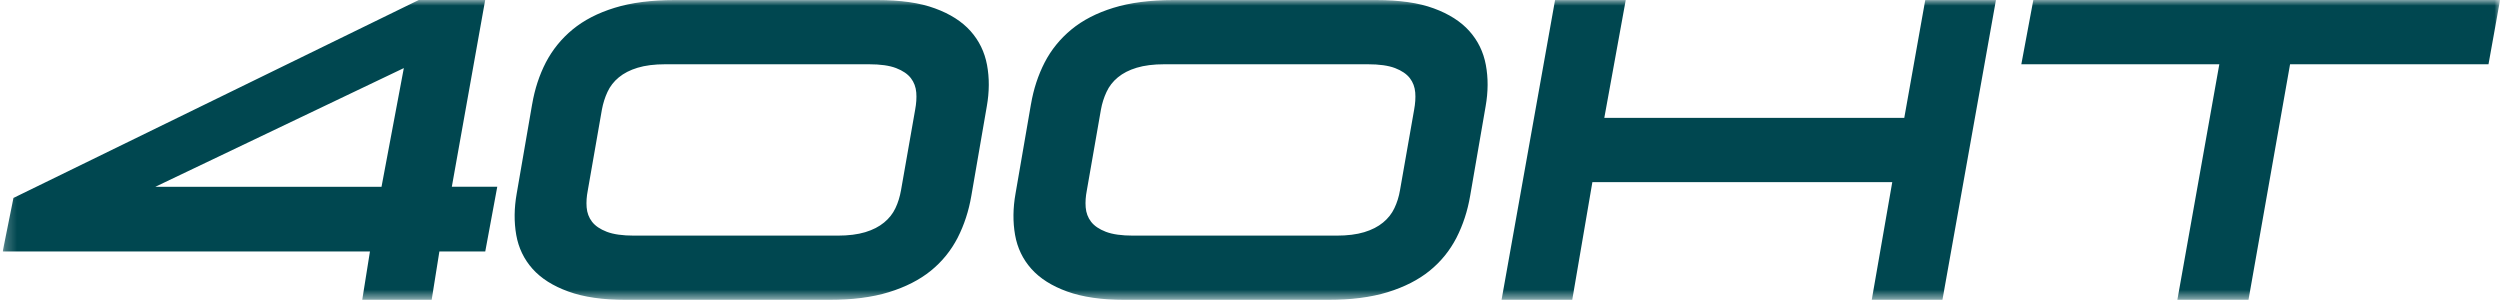 <svg width="220" height="27" viewBox="0 0 220 27" fill="none" xmlns="http://www.w3.org/2000/svg">
<mask id="mask0_2_355" style="mask-type:luminance" maskUnits="userSpaceOnUse" x="0" y="0" width="219" height="27">
<path fill-rule="evenodd" clip-rule="evenodd" d="M0 0H218.081V26.39H0V0Z" fill="white"/>
</mask>
<g mask="url(#mask0_2_355)">
</g>
<g clip-path="url(#clip0_2_355)">
<mask id="mask1_2_355" style="mask-type:luminance" maskUnits="userSpaceOnUse" x="0" y="0" width="220" height="27">
<path d="M219.998 0H0.238V26.39H219.998V0Z" fill="white"/>
</mask>
<g mask="url(#mask1_2_355)">
<path d="M178.933 0L177.877 5.655H195.3L191.607 26.39H197.866L201.526 5.655H218.988L220.005 0H178.94L178.933 0ZM166.519 16.026L164.712 26.397H170.932L175.642 0.006H169.422L167.576 10.371H141.179L143.065 0.006H136.845L132.135 26.397H138.355L140.13 16.026H166.526H166.519ZM102.453 5.655H120.368C121.373 5.655 122.17 5.765 122.766 5.992C123.355 6.219 123.789 6.517 124.068 6.879C124.347 7.242 124.502 7.663 124.541 8.143C124.58 8.622 124.541 9.121 124.444 9.652L123.2 16.738C123.103 17.315 122.934 17.846 122.707 18.319C122.481 18.799 122.15 19.22 121.71 19.582C121.269 19.945 120.718 20.23 120.051 20.431C119.384 20.632 118.574 20.735 117.621 20.735H99.713C98.709 20.735 97.912 20.625 97.316 20.398C96.726 20.172 96.292 19.874 96.013 19.511C95.735 19.148 95.579 18.727 95.54 18.248C95.501 17.768 95.54 17.283 95.637 16.777L96.881 9.652C96.979 9.101 97.147 8.577 97.374 8.091C97.601 7.598 97.931 7.171 98.372 6.808C98.812 6.445 99.363 6.16 100.03 5.96C100.698 5.759 101.508 5.655 102.46 5.655M90.726 9.16L89.366 17.037C89.139 18.319 89.126 19.53 89.327 20.677C89.528 21.817 90.007 22.815 90.759 23.657C91.51 24.499 92.56 25.166 93.907 25.652C95.255 26.138 96.94 26.39 98.981 26.39H116.857C118.891 26.39 120.647 26.164 122.118 25.71C123.589 25.257 124.82 24.628 125.811 23.825C126.802 23.022 127.586 22.05 128.169 20.923C128.746 19.79 129.148 18.559 129.374 17.231L130.735 9.354C130.962 8.071 130.968 6.86 130.754 5.713C130.541 4.567 130.055 3.576 129.303 2.734C128.552 1.892 127.502 1.224 126.174 0.738C124.839 0.246 123.154 0.006 121.12 0.006H103.244C101.209 0.006 99.454 0.233 97.983 0.687C96.512 1.14 95.281 1.775 94.29 2.591C93.298 3.407 92.508 4.379 91.931 5.493C91.355 6.614 90.953 7.838 90.726 9.173M58.557 5.655H76.466C77.47 5.655 78.267 5.765 78.856 5.992C79.446 6.219 79.88 6.517 80.159 6.879C80.437 7.242 80.593 7.663 80.632 8.143C80.671 8.622 80.632 9.121 80.534 9.652L79.29 16.738C79.187 17.315 79.025 17.846 78.798 18.319C78.571 18.799 78.241 19.22 77.8 19.582C77.36 19.945 76.809 20.23 76.142 20.431C75.474 20.632 74.664 20.735 73.712 20.735H55.797C54.793 20.735 53.996 20.625 53.4 20.398C52.81 20.172 52.376 19.874 52.097 19.511C51.819 19.148 51.663 18.727 51.624 18.248C51.586 17.768 51.624 17.283 51.722 16.777L52.966 9.652C53.069 9.101 53.231 8.577 53.458 8.091C53.685 7.598 54.015 7.171 54.456 6.808C54.897 6.445 55.447 6.16 56.114 5.96C56.782 5.759 57.592 5.655 58.544 5.655M46.83 9.16L45.469 17.037C45.242 18.319 45.23 19.53 45.43 20.677C45.631 21.817 46.111 22.815 46.862 23.657C47.614 24.499 48.663 25.166 50.011 25.652C51.359 26.144 53.05 26.39 55.084 26.39H72.96C74.995 26.39 76.751 26.164 78.221 25.71C79.692 25.257 80.923 24.628 81.915 23.825C82.906 23.022 83.69 22.05 84.273 20.923C84.85 19.79 85.251 18.559 85.478 17.231L86.839 9.354C87.066 8.071 87.072 6.86 86.858 5.713C86.644 4.567 86.158 3.576 85.407 2.734C84.655 1.892 83.612 1.224 82.277 0.738C80.943 0.246 79.258 0.006 77.224 0.006H59.348C57.313 0.006 55.557 0.233 54.087 0.687C52.616 1.14 51.385 1.775 50.394 2.591C49.402 3.407 48.618 4.379 48.035 5.493C47.458 6.614 47.057 7.838 46.83 9.173M33.574 16.441H13.663L35.537 5.992L33.574 16.434V16.441ZM42.696 0H36.852L1.184 17.419L0.238 22.128H32.556L31.876 26.39H37.986L38.666 22.128H42.703L43.759 16.434H39.761L42.696 0Z" fill="#004750"/>
</g>
</g>
<defs>
<clipPath id="clip0_2_355">
<rect width="219.76" height="26.39" fill="white" transform="translate(0.238)"/>
</clipPath>
</defs>
</svg>
